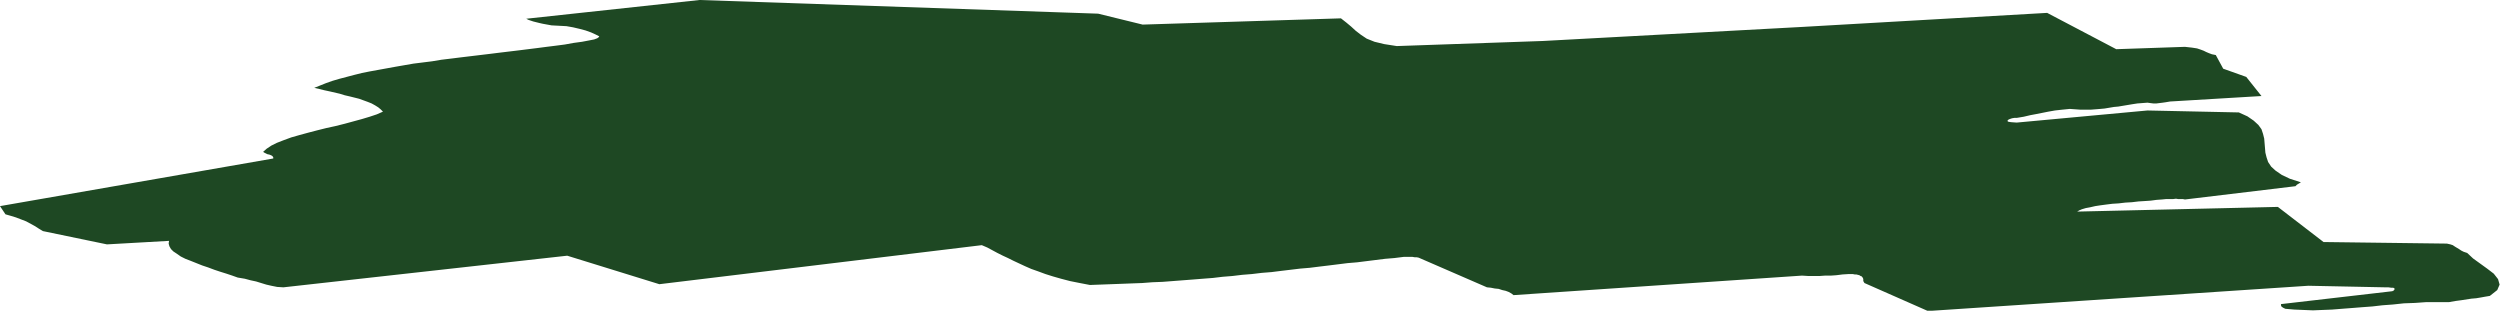 <?xml version="1.0" encoding="UTF-8" standalone="no"?>
<svg
   xmlns:dc="http://purl.org/dc/elements/1.1/"
   xmlns:cc="http://creativecommons.org/ns#"
   xmlns:rdf="http://www.w3.org/1999/02/22-rdf-syntax-ns#"
   xmlns:svg="http://www.w3.org/2000/svg"
   xmlns="http://www.w3.org/2000/svg"
   xmlns:sodipodi="http://sodipodi.sourceforge.net/DTD/sodipodi-0.dtd"
   xmlns:inkscape="http://www.inkscape.org/namespaces/inkscape"
   version="1.0"
   width="162.662mm"
   height="20.244mm"
   id="svg7"
   sodipodi:docname="AD001782.WMF">
  <sodipodi:namedview
     pagecolor="#ffffff"
     bordercolor="#666666"
     borderopacity="1"
     objecttolerance="10"
     gridtolerance="10"
     guidetolerance="10"
     inkscape:pageopacity="0"
     inkscape:pageshadow="2"
     inkscape:window-width="640"
     inkscape:window-height="480"
     id="namedview9" />
  <defs
     id="defs3">
    <pattern
       id="WMFhbasepattern"
       patternUnits="userSpaceOnUse"
       width="6"
       height="6"
       x="0"
       y="0" />
  </defs>
  <path
     style="fill:#1e4823;fill-rule:evenodd;fill-opacity:1;stroke:none;"
     d="  M 475.104,76.416   L 567.648,70.272   L 586.464,70.656   L 587.328,70.656   L 588,70.752   L 588.48,70.752   L 588.768,70.848   L 588.864,71.04   L 588.864,71.136   L 588.672,71.424   L 588.288,71.616   L 560.928,74.784   L 560.928,75.072   L 561.024,75.36   L 561.408,75.648   L 561.984,75.936   L 564.192,76.128   L 566.496,76.224   L 568.8,76.32   L 571.104,76.224   L 573.504,76.128   L 575.904,75.936   L 578.4,75.744   L 580.8,75.552   L 583.392,75.36   L 585.888,75.072   L 588.48,74.88   L 591.168,74.592   L 593.856,74.496   L 596.544,74.304   L 599.328,74.304   L 602.208,74.304   L 603.84,74.016   L 605.28,73.824   L 606.528,73.632   L 607.776,73.44   L 608.928,73.344   L 610.08,73.152   L 611.136,72.96   L 612.288,72.768   L 614.112,71.328   L 614.688,69.984   L 614.304,68.64   L 613.248,67.296   L 611.616,66.048   L 609.888,64.8   L 608.16,63.552   L 606.72,62.208   L 605.856,61.92   L 605.28,61.632   L 604.704,61.248   L 604.224,60.96   L 603.744,60.672   L 603.168,60.288   L 602.592,60.096   L 601.728,59.904   L 571.392,59.52   L 560.16,50.88   L 510.816,52.032   L 511.296,51.744   L 511.968,51.456   L 512.928,51.168   L 513.984,50.976   L 515.232,50.688   L 516.48,50.496   L 517.92,50.304   L 519.456,50.112   L 520.992,50.016   L 522.624,49.824   L 524.256,49.728   L 525.888,49.536   L 527.424,49.44   L 528.864,49.344   L 530.304,49.152   L 531.648,49.056   L 532.608,48.96   L 533.472,48.96   L 534.336,48.96   L 535.104,48.864   L 535.68,48.96   L 536.352,48.96   L 536.832,48.96   L 537.312,49.056   L 564.48,45.792   L 564.576,45.696   L 564.864,45.408   L 565.344,45.12   L 565.824,44.832   L 563.136,43.968   L 561.12,43.008   L 559.584,41.952   L 558.528,40.992   L 557.76,39.84   L 557.376,38.688   L 557.088,37.536   L 556.992,36.384   L 556.896,35.232   L 556.8,34.08   L 556.512,32.928   L 556.128,31.776   L 555.36,30.72   L 554.208,29.664   L 552.672,28.608   L 550.56,27.648   L 528.096,27.168   L 495.936,30.144   L 494.592,30.048   L 493.92,29.952   L 493.632,29.76   L 493.824,29.472   L 494.208,29.28   L 494.784,29.088   L 495.36,28.992   L 495.936,28.992   L 497.664,28.704   L 499.296,28.32   L 500.832,28.032   L 502.272,27.744   L 503.712,27.456   L 505.344,27.168   L 507.072,26.976   L 508.992,26.784   L 510.336,26.88   L 511.68,26.976   L 512.928,26.976   L 514.08,26.976   L 515.328,26.88   L 516.48,26.784   L 517.536,26.688   L 518.688,26.496   L 519.84,26.304   L 520.896,26.208   L 522.048,26.016   L 523.2,25.824   L 524.352,25.632   L 525.6,25.44   L 526.848,25.344   L 528.096,25.248   L 528.768,25.344   L 529.536,25.44   L 530.304,25.44   L 531.072,25.344   L 531.84,25.248   L 532.512,25.152   L 533.088,25.056   L 533.664,24.96   L 556.128,23.616   L 552.384,18.912   L 546.72,16.896   L 544.896,13.536   L 543.936,13.344   L 543.168,13.056   L 542.496,12.768   L 541.92,12.48   L 541.152,12.192   L 540.288,11.904   L 539.04,11.712   L 537.312,11.52   L 520.416,12.096   L 503.424,3.168   L 443.136,6.624   L 379.392,10.08   L 343.488,11.328   L 340.416,10.848   L 338.016,10.272   L 336.096,9.504   L 334.656,8.544   L 333.408,7.584   L 332.256,6.528   L 331.104,5.568   L 329.76,4.512   L 280.992,6.048   L 270.048,3.36   L 172.032,0   L 129.408,4.608   L 129.984,4.896   L 130.56,5.088   L 131.136,5.28   L 131.904,5.472   L 132.672,5.664   L 133.536,5.856   L 134.592,6.048   L 135.648,6.24   L 137.472,6.336   L 139.296,6.432   L 140.928,6.72   L 142.56,7.104   L 144,7.488   L 145.344,7.968   L 146.4,8.448   L 147.36,8.928   L 147.264,9.12   L 146.88,9.408   L 146.112,9.696   L 145.152,9.888   L 143.136,10.272   L 141.024,10.56   L 138.912,10.944   L 136.704,11.232   L 134.4,11.52   L 132.192,11.808   L 129.888,12.096   L 127.584,12.384   L 125.184,12.672   L 122.784,12.96   L 120.48,13.248   L 118.08,13.536   L 115.68,13.824   L 113.28,14.112   L 110.976,14.4   L 108.576,14.688   L 106.272,15.072   L 103.968,15.36   L 101.664,15.648   L 99.456,16.032   L 97.248,16.416   L 95.136,16.8   L 93.024,17.184   L 90.912,17.568   L 88.992,17.952   L 87.072,18.432   L 85.248,18.912   L 83.424,19.392   L 81.792,19.872   L 80.16,20.448   L 78.72,21.024   L 77.28,21.6   L 78.528,21.888   L 79.68,22.176   L 81.024,22.464   L 82.272,22.752   L 83.52,23.04   L 84.768,23.424   L 86.016,23.712   L 87.168,24   L 88.32,24.288   L 89.376,24.672   L 90.432,25.056   L 91.392,25.44   L 92.256,25.92   L 93.024,26.4   L 93.6,26.88   L 94.176,27.456   L 92.64,28.128   L 90.912,28.704   L 88.992,29.28   L 86.88,29.856   L 84.768,30.432   L 82.464,31.008   L 80.256,31.488   L 77.952,32.064   L 75.744,32.64   L 73.632,33.216   L 71.616,33.792   L 69.792,34.464   L 68.064,35.136   L 66.72,35.808   L 65.568,36.576   L 64.704,37.344   L 64.992,37.536   L 65.376,37.728   L 65.76,37.92   L 66.24,38.016   L 66.72,38.208   L 67.008,38.4   L 67.2,38.688   L 67.2,38.976   L 0,50.688   L 1.344,52.704   L 2.688,53.088   L 3.936,53.472   L 5.184,53.952   L 6.432,54.432   L 7.488,55.008   L 8.544,55.584   L 9.6,56.256   L 10.56,56.832   L 26.304,60.096   L 41.568,59.232   L 41.472,59.904   L 41.664,60.576   L 42.048,61.248   L 42.624,61.824   L 43.488,62.4   L 44.448,63.072   L 45.6,63.648   L 46.848,64.128   L 48.288,64.704   L 49.728,65.28   L 51.168,65.76   L 52.704,66.336   L 54.144,66.816   L 55.68,67.296   L 57.12,67.776   L 58.464,68.256   L 60.192,68.544   L 61.632,68.928   L 62.976,69.216   L 64.224,69.6   L 65.472,69.984   L 66.72,70.272   L 68.16,70.56   L 69.696,70.656   L 139.488,62.88   L 162.144,69.888   L 241.44,60.288   L 242.784,60.864   L 244.032,61.536   L 245.28,62.208   L 246.624,62.88   L 247.872,63.456   L 249.216,64.128   L 250.656,64.8   L 252.096,65.472   L 253.632,66.144   L 255.264,66.72   L 257.088,67.392   L 258.912,67.968   L 260.928,68.544   L 263.136,69.12   L 265.536,69.6   L 268.032,70.08   L 270.624,69.984   L 273.216,69.888   L 275.808,69.792   L 278.304,69.696   L 280.896,69.6   L 283.392,69.408   L 285.888,69.312   L 288.384,69.12   L 290.88,68.928   L 293.376,68.736   L 295.776,68.544   L 298.272,68.352   L 300.672,68.064   L 303.072,67.872   L 305.472,67.584   L 307.872,67.392   L 310.272,67.104   L 312.672,66.912   L 314.976,66.624   L 317.376,66.336   L 319.776,66.048   L 322.08,65.856   L 324.384,65.568   L 326.784,65.28   L 329.088,64.992   L 331.392,64.704   L 333.696,64.512   L 336,64.224   L 338.304,63.936   L 340.608,63.648   L 342.912,63.456   L 345.216,63.168   L 345.504,63.168   L 345.792,63.168   L 346.272,63.168   L 346.752,63.168   L 347.328,63.168   L 347.904,63.264   L 348.384,63.264   L 348.864,63.36   L 365.664,70.656   L 366.624,70.752   L 367.584,70.944   L 368.544,71.04   L 369.408,71.328   L 370.272,71.52   L 371.04,71.808   L 371.712,72.192   L 372.192,72.576   L 443.136,67.776   L 444.672,67.872   L 446.112,67.872   L 447.456,67.872   L 448.8,67.776   L 450.24,67.776   L 451.584,67.68   L 453.12,67.488   L 454.656,67.392   L 455.136,67.392   L 455.616,67.392   L 456.096,67.488   L 456.48,67.488   L 456.864,67.584   L 457.248,67.68   L 457.536,67.872   L 457.824,67.968   L 458.112,68.352   L 458.208,68.64   L 458.208,69.12   L 458.496,69.6   L 473.952,76.416   L 474.144,76.416   L 474.528,76.416   L 474.912,76.416   L 475.104,76.416  z "
     id="path5" />
</svg>
